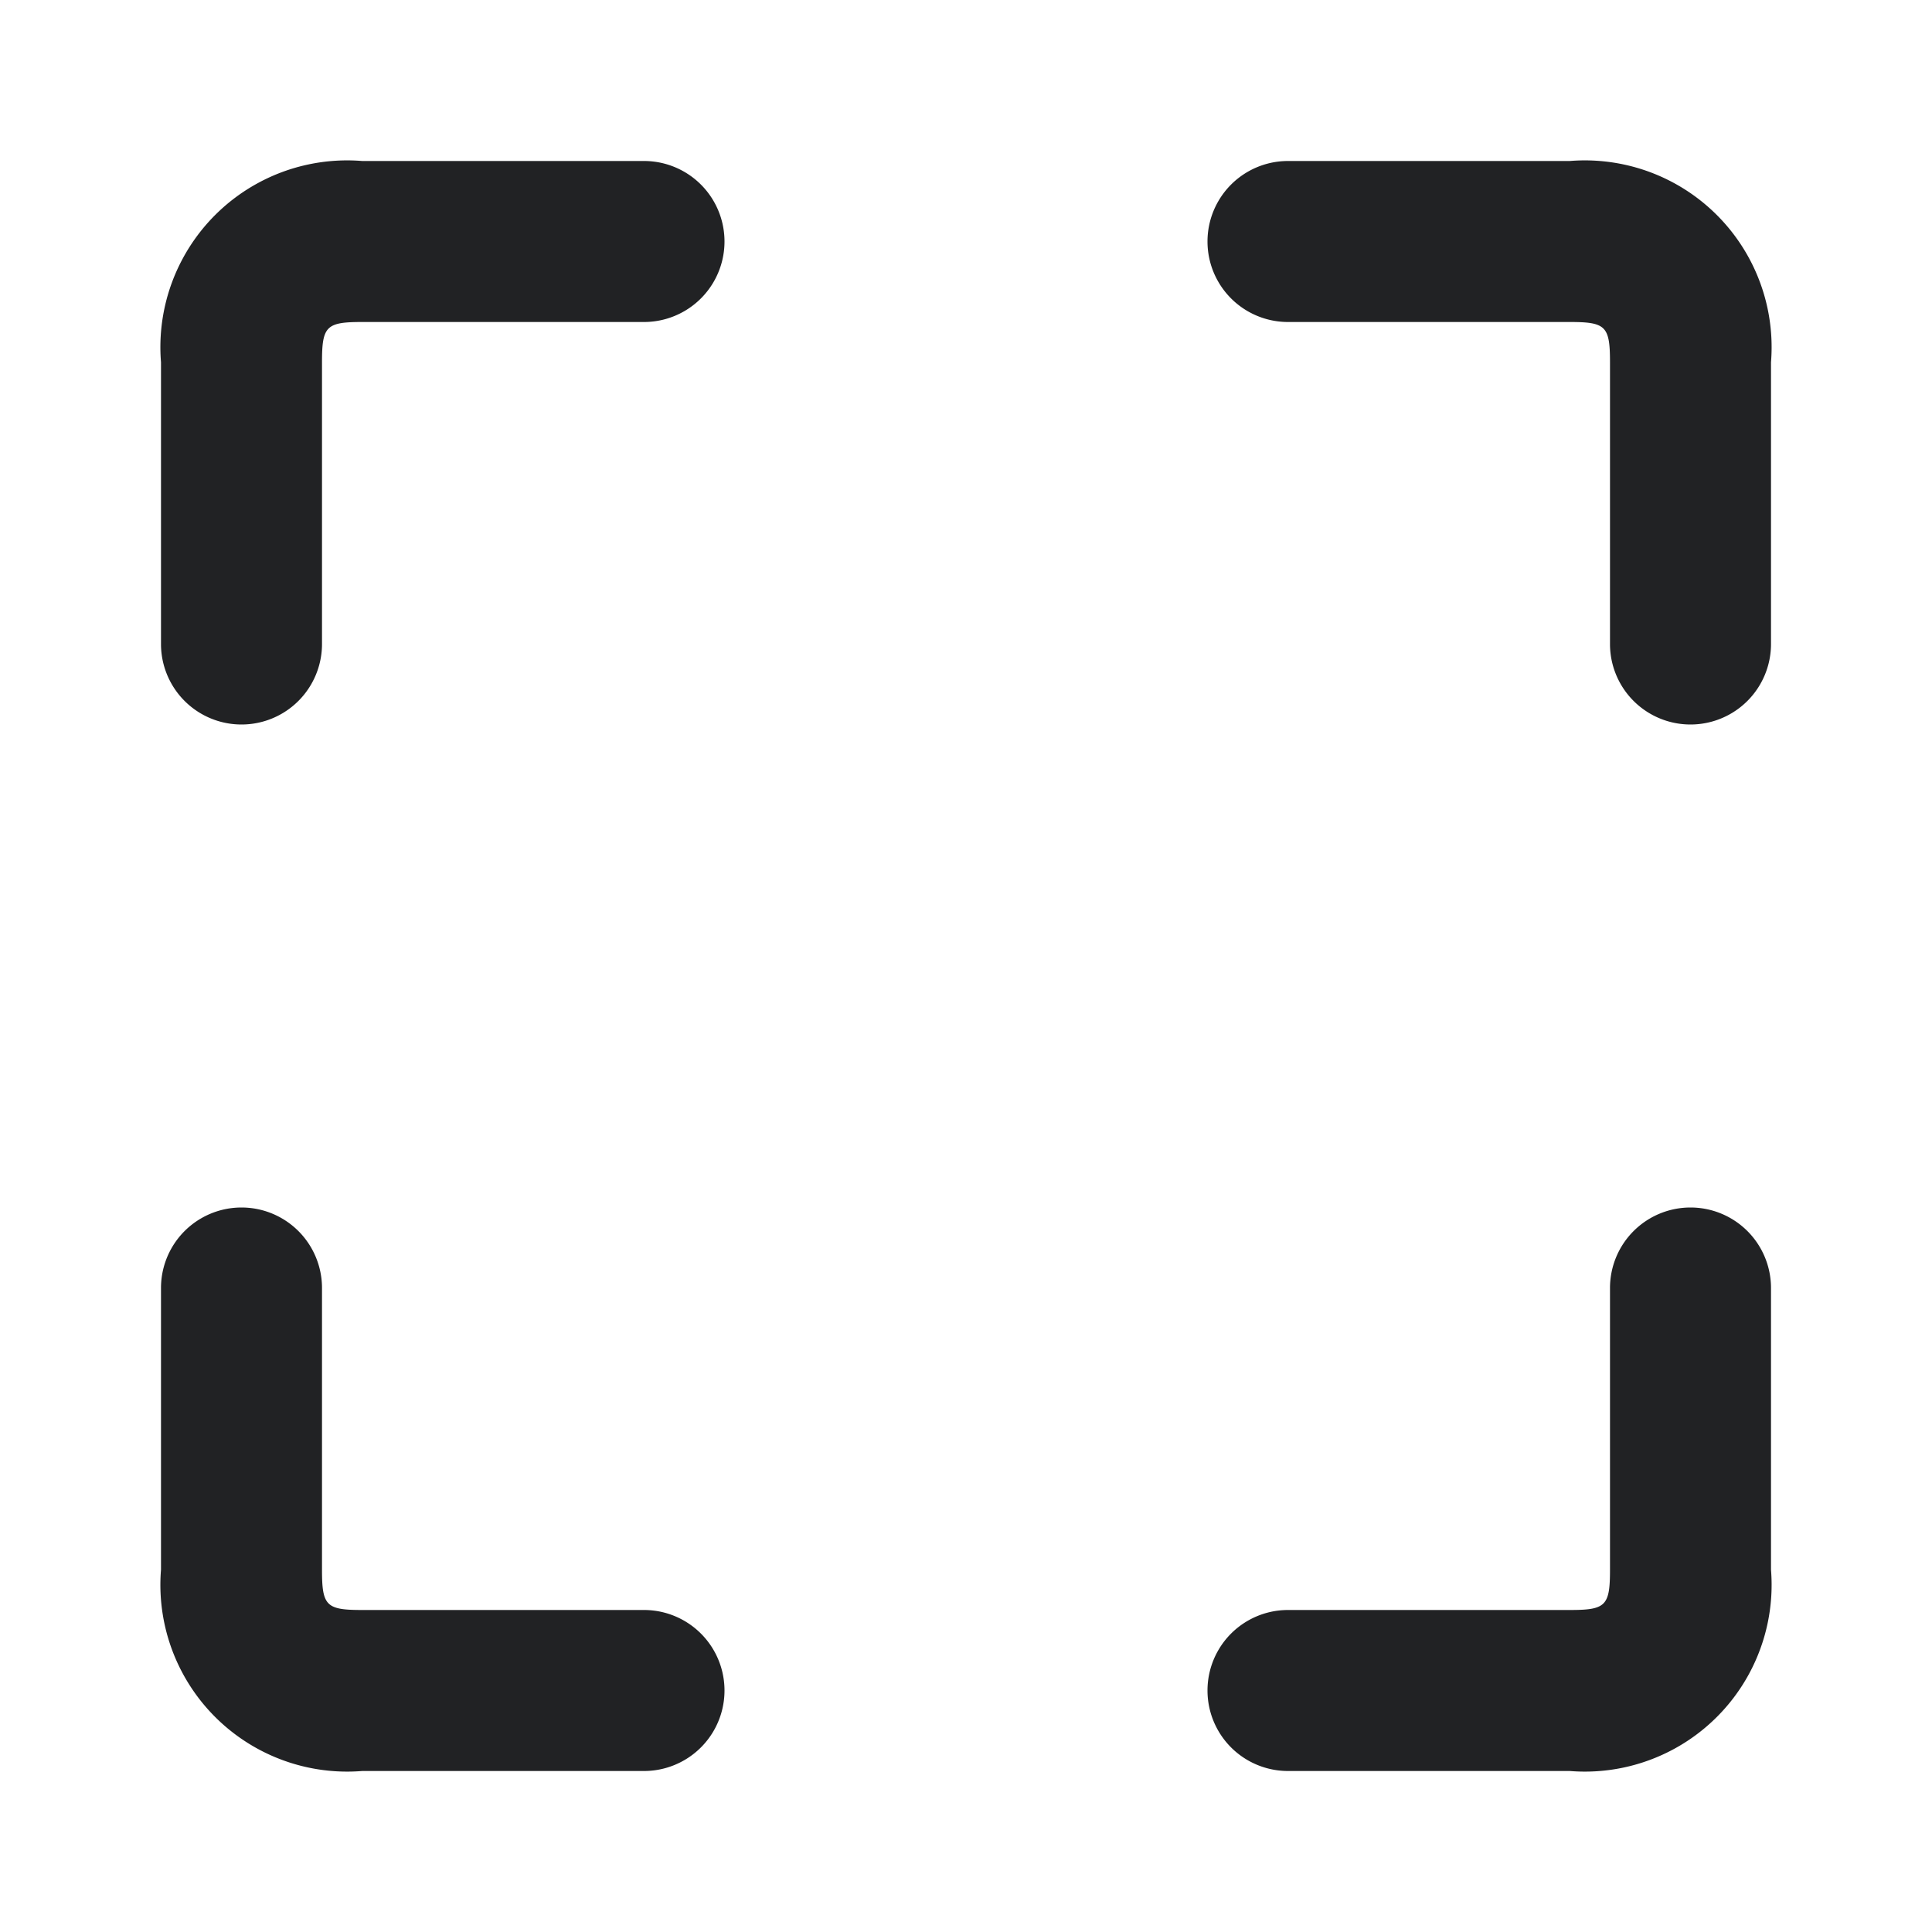 <svg xmlns="http://www.w3.org/2000/svg" xmlns:xlink="http://www.w3.org/1999/xlink" width="512" height="512" x="0" y="0" viewBox="0 0 24 24" style="enable-background:new 0 0 512 512" xml:space="preserve" class="">  <g>    <path d="M22 4.5V8a1 1 0 0 1-2 0V4.5c0-.449-.052-.5-.5-.5H16a1 1 0 0 1 0-2h3.5A2.32 2.32 0 0 1 22 4.5zM8 2H4.5A2.32 2.32 0 0 0 2 4.5V8a1 1 0 0 0 2 0V4.5c0-.449.052-.5.5-.5H8a1 1 0 0 0 0-2zm0 18H4.5c-.448 0-.5-.051-.5-.5V16a1 1 0 0 0-2 0v3.5A2.32 2.32 0 0 0 4.5 22H8a1 1 0 0 0 0-2zm13-5a1 1 0 0 0-1 1v3.5c0 .449-.052.5-.5.5H16a1 1 0 0 0 0 2h3.5a2.32 2.32 0 0 0 2.5-2.5V16a1 1 0 0 0-1-1z" fill="#212224" opacity="1" data-original="#000000"></path>  </g></svg>